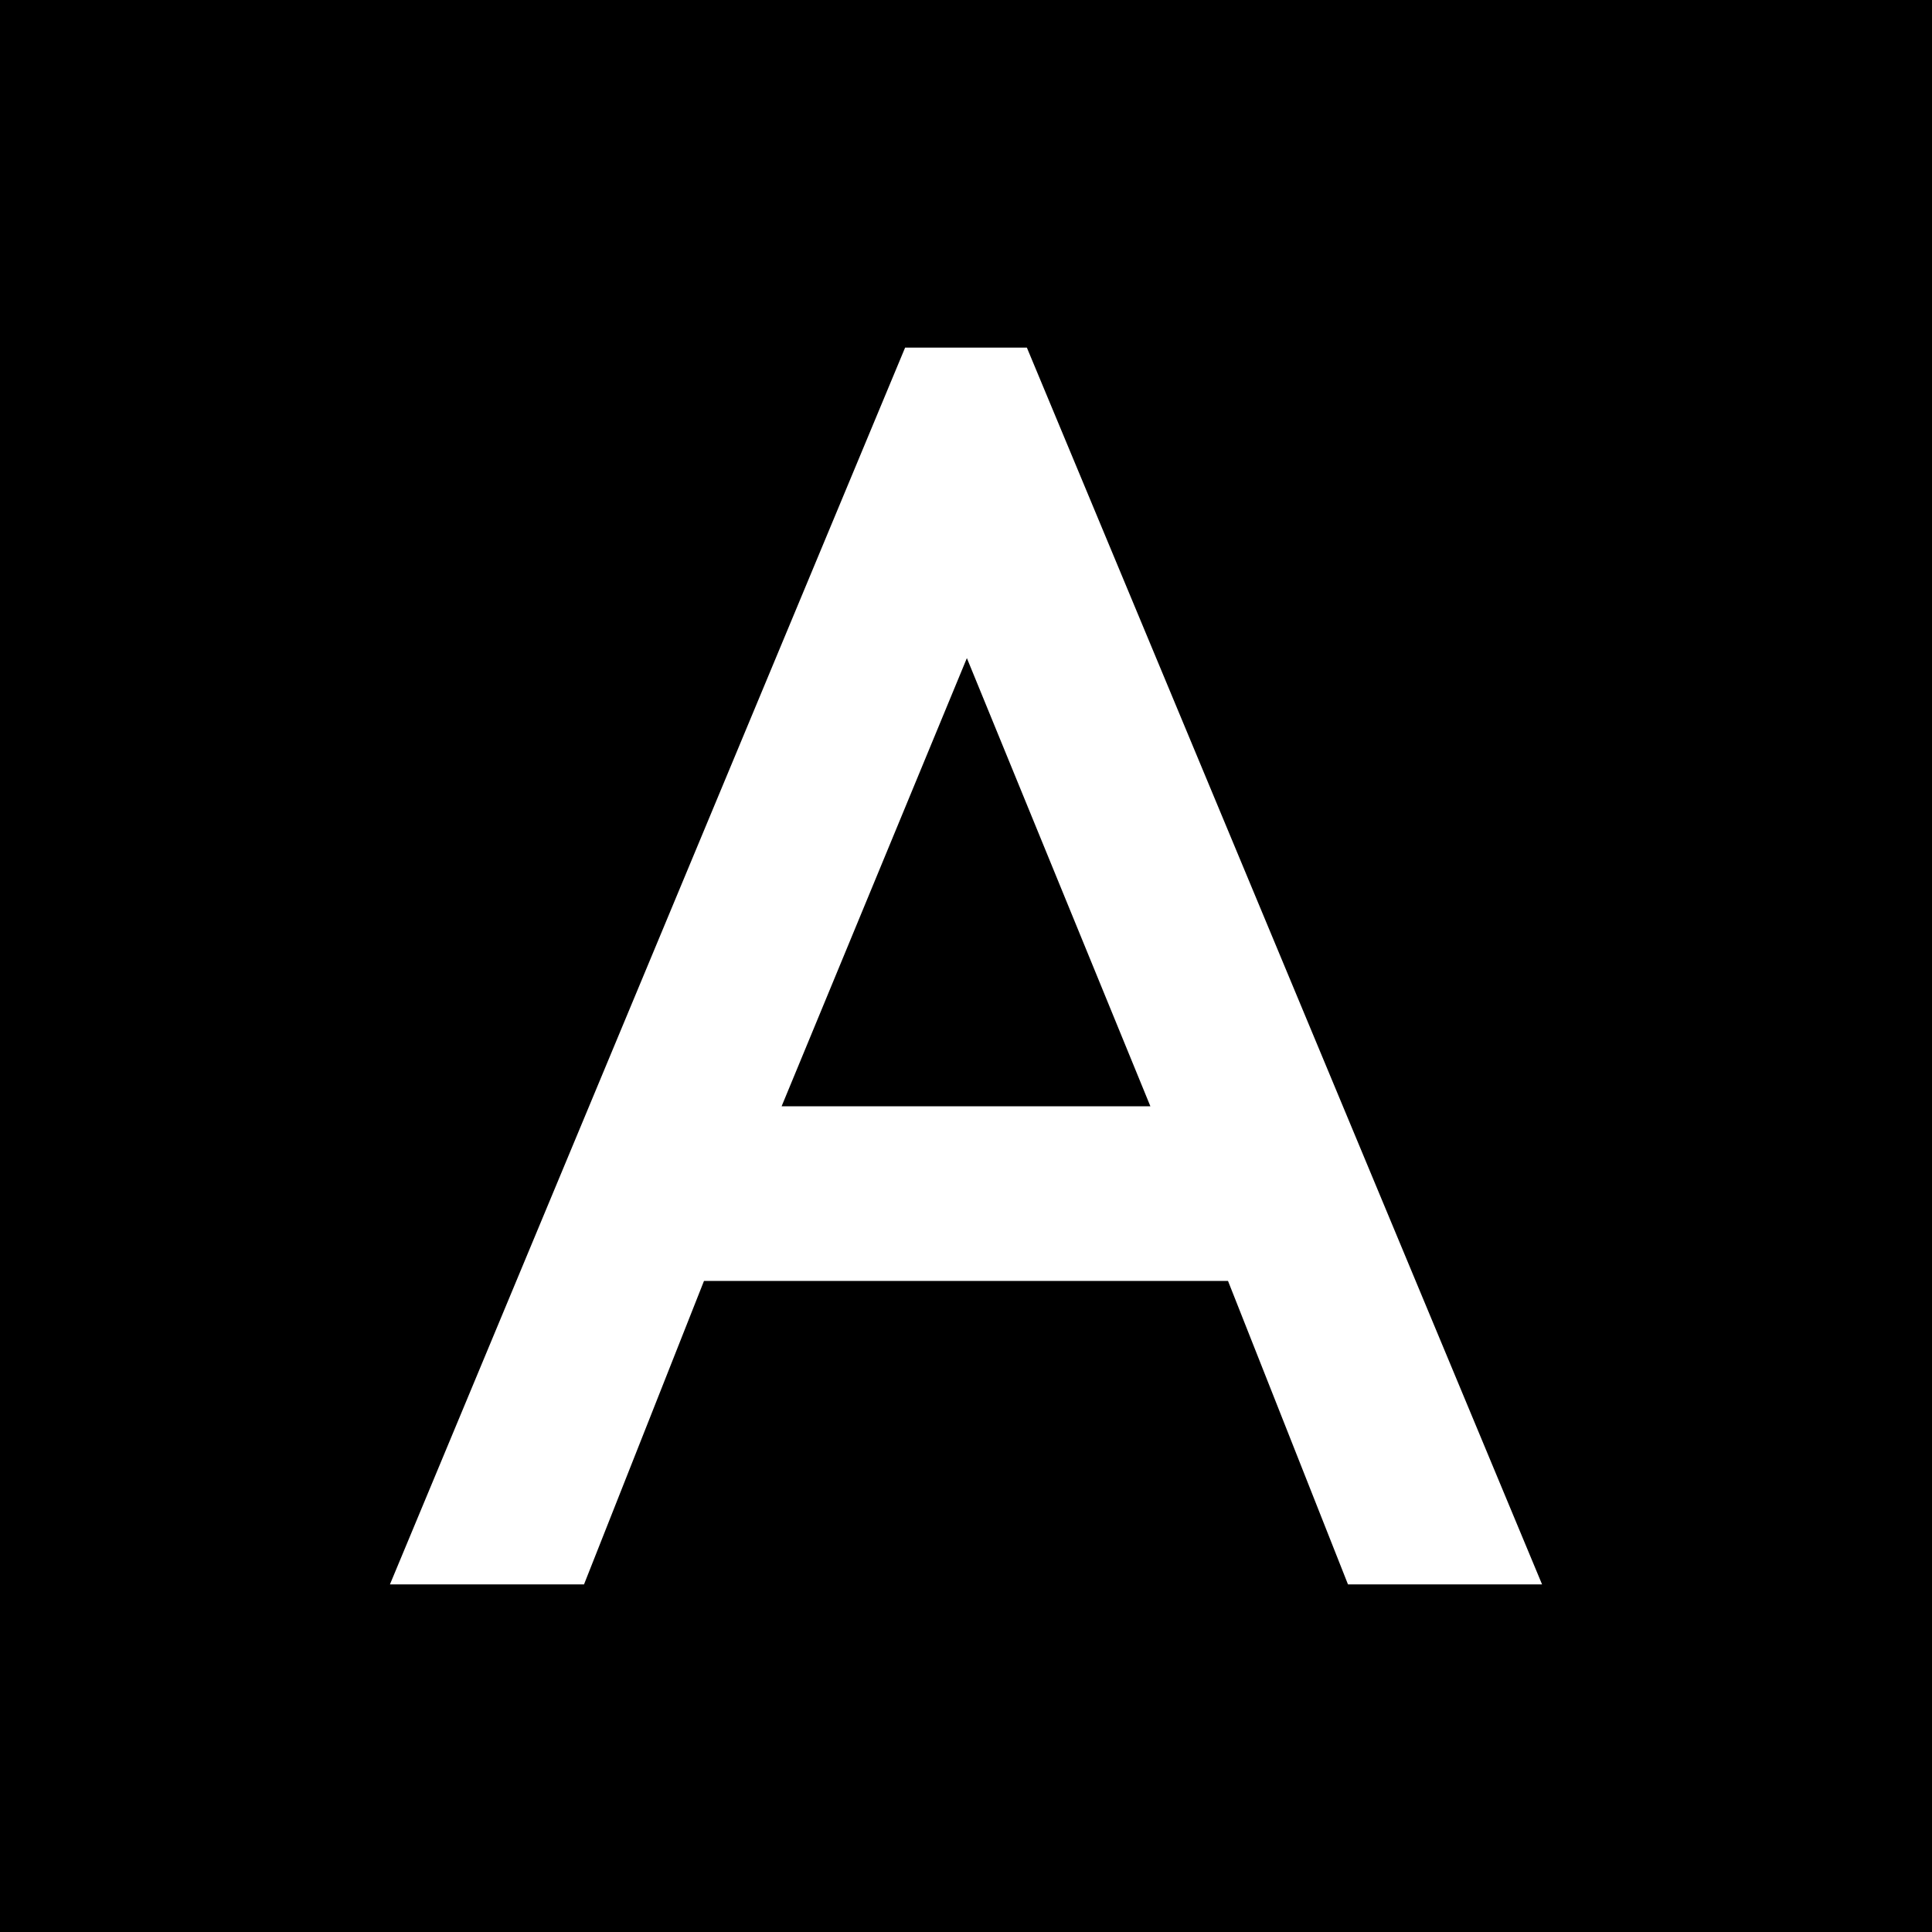 <?xml version="1.0" encoding="UTF-8" standalone="no"?>
<!-- Created with Inkscape (http://www.inkscape.org/) -->

<svg
   width="356"
   height="356"
   viewBox="0 0 356 356"
   version="1.1"
   id="svg1"
   inkscape:version="1.3 (0e150ed6c4, 2023-07-21)"
   sodipodi:docname="favicon.svg"
   xmlns:inkscape="http://www.inkscape.org/namespaces/inkscape"
   xmlns:sodipodi="http://sodipodi.sourceforge.net/DTD/sodipodi-0.dtd"
   xmlns="http://www.w3.org/2000/svg"
   xmlns:svg="http://www.w3.org/2000/svg">
  <sodipodi:namedview
     id="namedview1"
     pagecolor="#505050"
     bordercolor="#eeeeee"
     borderopacity="1"
     inkscape:showpageshadow="0"
     inkscape:pageopacity="0"
     inkscape:pagecheckerboard="0"
     inkscape:deskcolor="#505050"
     inkscape:document-units="px"
     inkscape:zoom="1"
     inkscape:cx="257.5"
     inkscape:cy="237"
     inkscape:window-width="1600"
     inkscape:window-height="829"
     inkscape:window-x="-8"
     inkscape:window-y="-8"
     inkscape:window-maximized="1"
     inkscape:current-layer="layer1" />
  <defs
     id="defs1" />
  <g
     inkscape:label="Layer 1"
     inkscape:groupmode="layer"
     id="layer1"
     transform="translate(-60,-1587)">
    <rect
       style="fill:#000000;stroke-width:4;fill-opacity:1"
       id="rect1"
       width="356"
       height="356"
       x="60"
       y="1587" />
    <path
       d="m 344.149,1878.951 h -35.762 l -22.108,-55.919 H 189.721 l -22.108,55.919 h -35.762 l 94.932,-227.903 h 22.433 z m -72.175,-88.105 -33.812,-82.578 -34.137,82.578 z"
       id="text2"
       style="font-size:325.111px;line-height:0.9;font-family:'ITG Underground Sans';-inkscape-font-specification:'ITG Underground Sans';font-feature-settings:'ss02', 'ss05';letter-spacing:0px;text-orientation:upright;fill:#ffffff;stroke-width:4"
       aria-label="A" />
  </g>
</svg>
